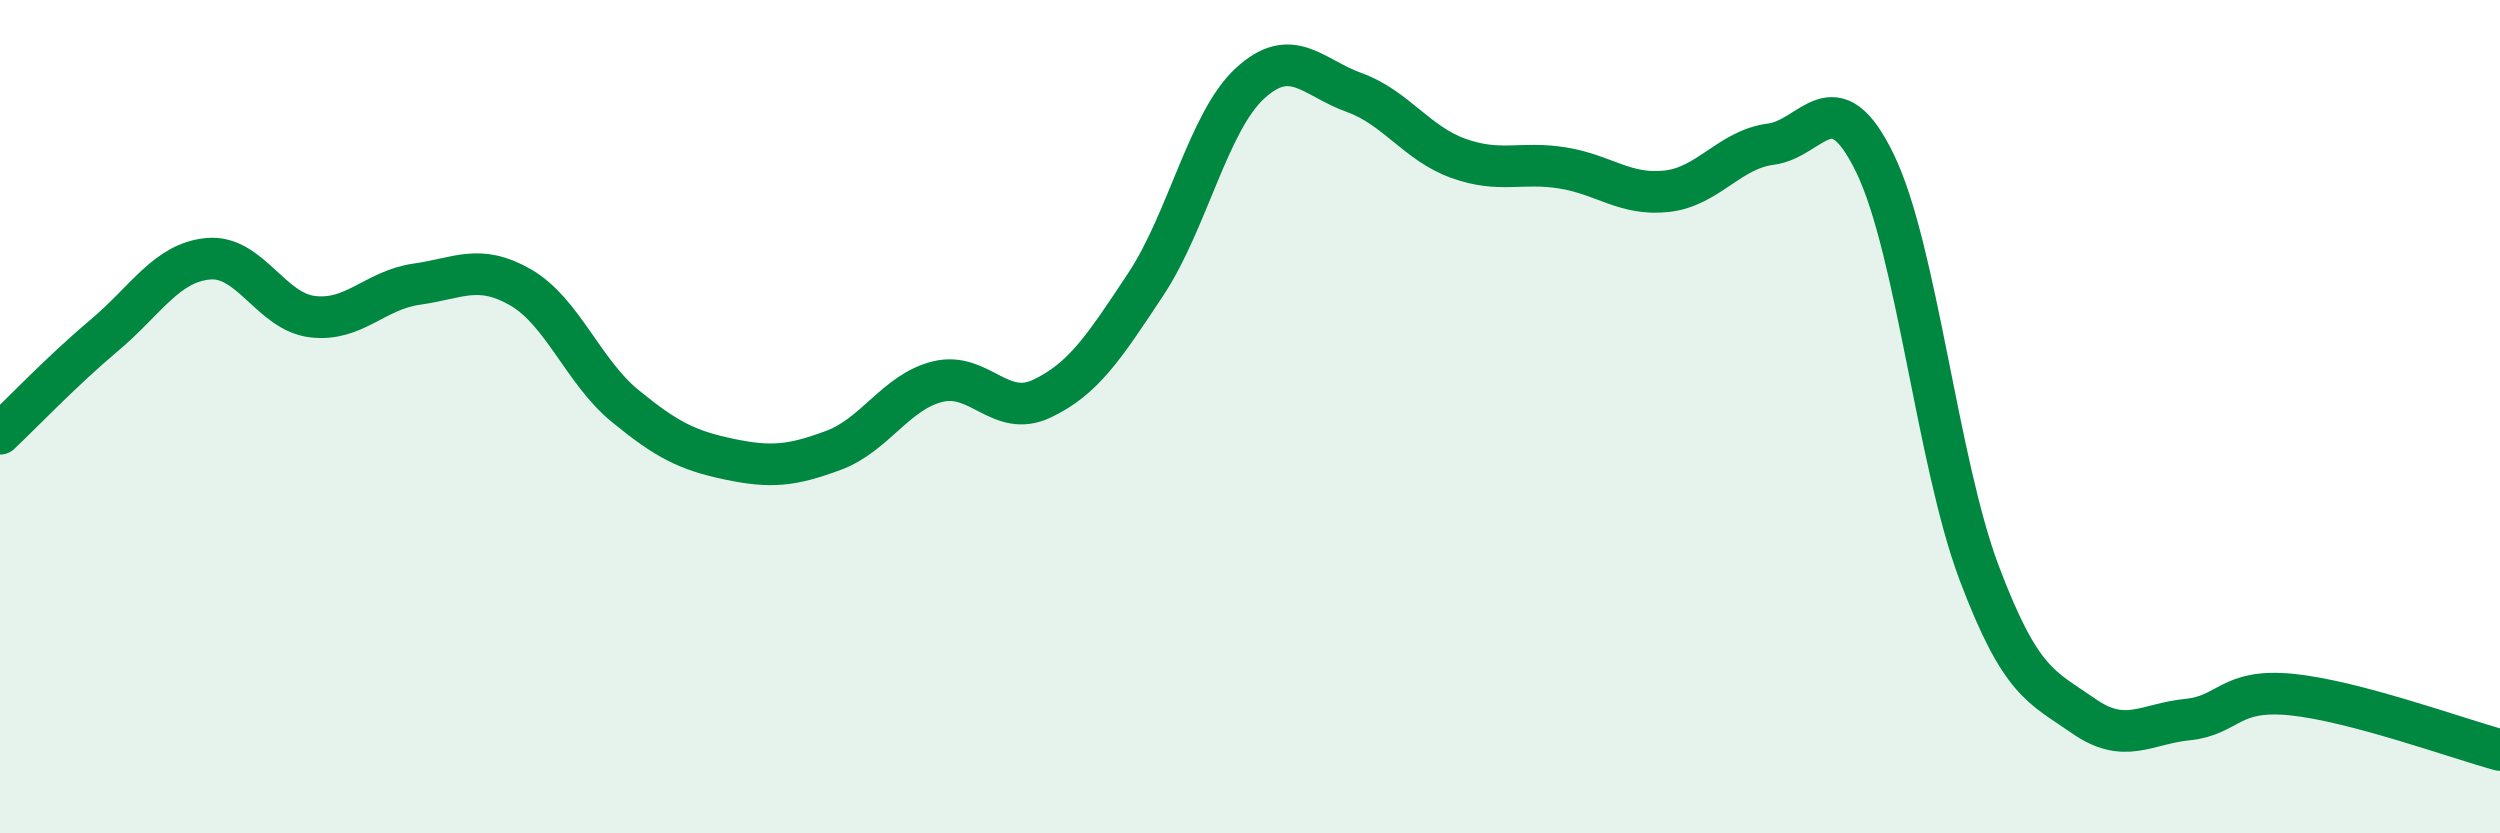 
    <svg width="60" height="20" viewBox="0 0 60 20" xmlns="http://www.w3.org/2000/svg">
      <path
        d="M 0,10.41 C 0.5,9.94 1.5,8.89 2.5,8.05 C 3.5,7.21 4,6.3 5,6.21 C 6,6.12 6.5,7.48 7.5,7.6 C 8.5,7.72 9,6.96 10,6.82 C 11,6.68 11.5,6.32 12.5,6.9 C 13.5,7.48 14,8.92 15,9.74 C 16,10.56 16.5,10.81 17.5,11.02 C 18.5,11.23 19,11.18 20,10.81 C 21,10.44 21.5,9.41 22.5,9.16 C 23.5,8.91 24,10.04 25,9.57 C 26,9.1 26.5,8.33 27.5,6.82 C 28.5,5.31 29,2.92 30,2 C 31,1.08 31.5,1.86 32.5,2.22 C 33.5,2.58 34,3.44 35,3.8 C 36,4.16 36.5,3.87 37.5,4.03 C 38.5,4.19 39,4.7 40,4.59 C 41,4.48 41.5,3.59 42.5,3.46 C 43.5,3.33 44,1.86 45,3.92 C 46,5.98 46.5,11.1 47.5,13.75 C 48.5,16.4 49,16.48 50,17.18 C 51,17.88 51.5,17.37 52.5,17.27 C 53.5,17.17 53.5,16.52 55,16.67 C 56.5,16.82 59,17.73 60,18L60 20L0 20Z"
        fill="#008740"
        opacity="0.1"
        stroke-linecap="round"
        stroke-linejoin="round"
      />
      <path
        d="M 0,10.41 C 0.5,9.94 1.5,8.89 2.5,8.05 C 3.5,7.21 4,6.3 5,6.21 C 6,6.12 6.5,7.48 7.5,7.6 C 8.5,7.72 9,6.96 10,6.82 C 11,6.68 11.5,6.32 12.5,6.9 C 13.5,7.48 14,8.92 15,9.74 C 16,10.56 16.5,10.81 17.5,11.02 C 18.5,11.23 19,11.18 20,10.81 C 21,10.44 21.5,9.41 22.5,9.16 C 23.5,8.91 24,10.04 25,9.57 C 26,9.1 26.5,8.33 27.5,6.82 C 28.5,5.31 29,2.92 30,2 C 31,1.08 31.5,1.86 32.5,2.22 C 33.5,2.58 34,3.44 35,3.8 C 36,4.16 36.5,3.87 37.5,4.03 C 38.5,4.19 39,4.7 40,4.59 C 41,4.48 41.5,3.59 42.5,3.46 C 43.5,3.33 44,1.86 45,3.92 C 46,5.98 46.5,11.1 47.5,13.75 C 48.5,16.4 49,16.48 50,17.18 C 51,17.88 51.5,17.37 52.5,17.27 C 53.5,17.17 53.5,16.52 55,16.67 C 56.5,16.82 59,17.73 60,18"
        stroke="#008740"
        stroke-width="1"
        fill="none"
        stroke-linecap="round"
        stroke-linejoin="round"
      />
    </svg>
  